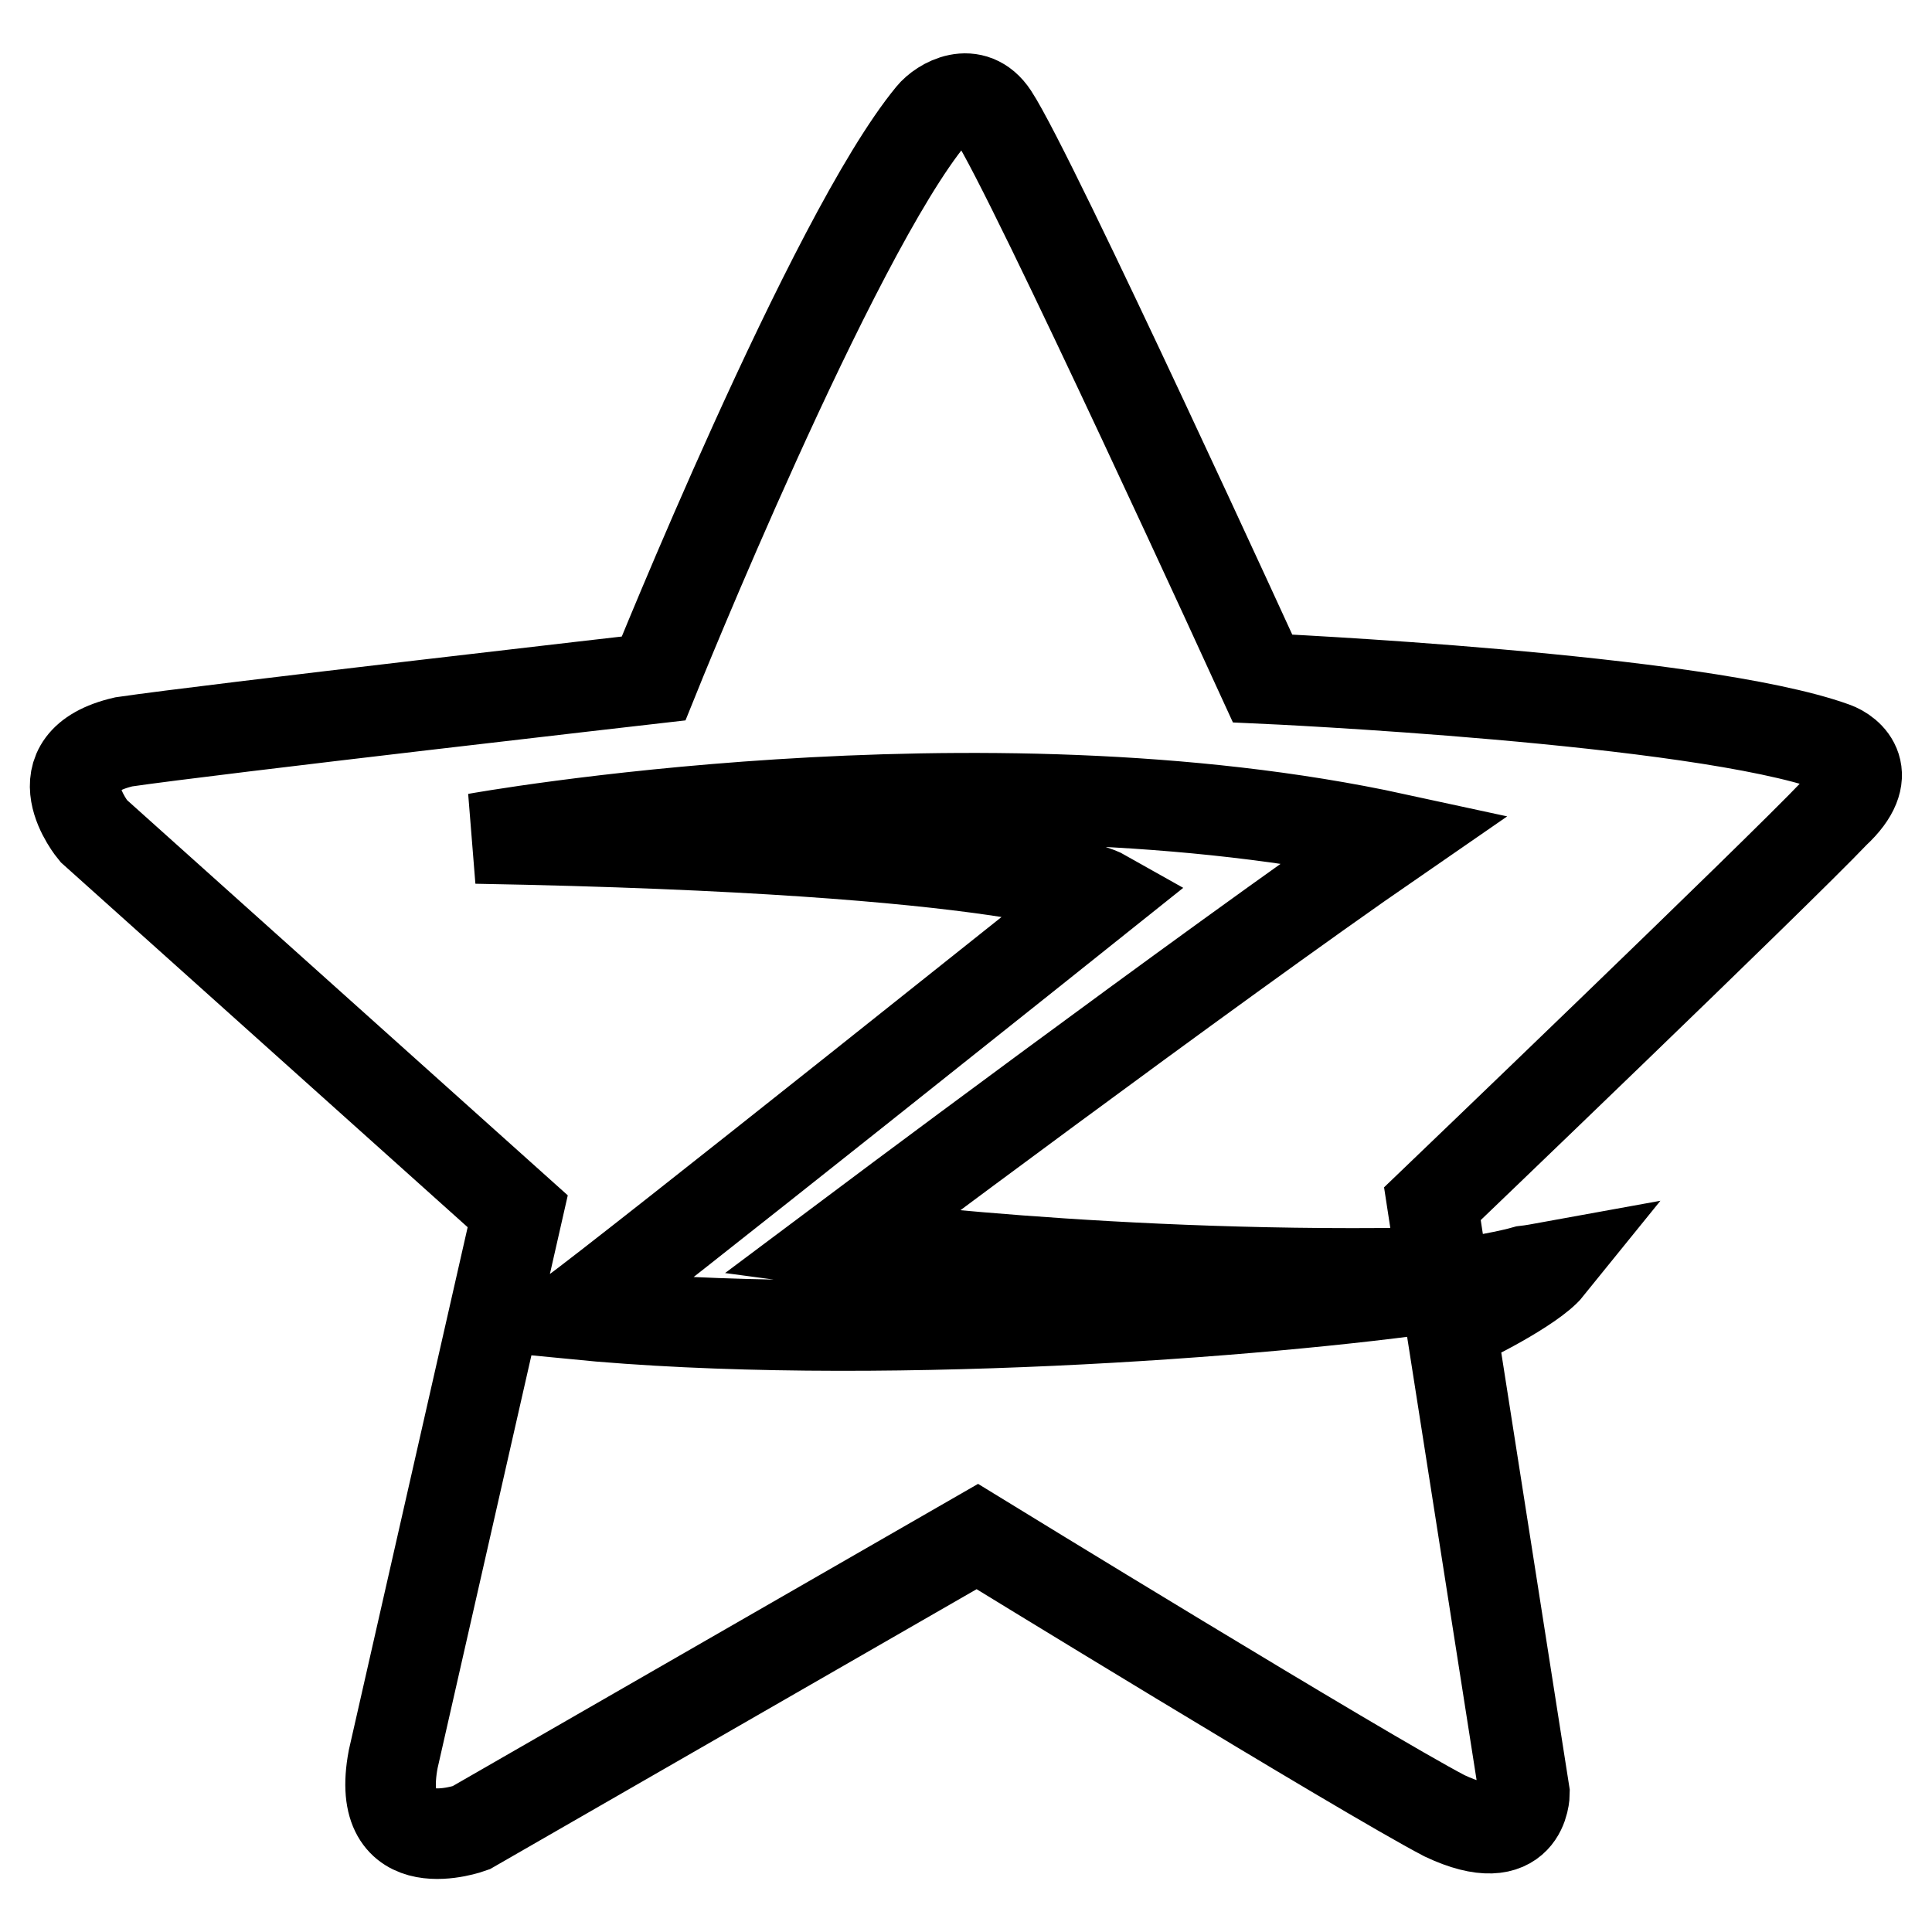 <?xml version="1.0" encoding="utf-8"?>
<!-- Svg Vector Icons : http://www.onlinewebfonts.com/icon -->
<!DOCTYPE svg PUBLIC "-//W3C//DTD SVG 1.1//EN" "http://www.w3.org/Graphics/SVG/1.1/DTD/svg11.dtd">
<svg version="1.1" xmlns="http://www.w3.org/2000/svg" xmlns:xlink="http://www.w3.org/1999/xlink" x="0px" y="0px" viewBox="0 0 256 256" enable-background="new 0 0 256 256" xml:space="preserve">
<g> <path stroke-width="12" fill-opacity="0" stroke="#000000"  d="M243,99c-18-6.5-75.7-9.1-75.7-9.1s-30.5-66.7-35.7-74.6c-2.7-4.1-6.9-1.6-8.2,0 c-13.2,16-36.8,74.6-36.8,74.6S28,96.6,16.4,98.3c-11.6,2.7-4,11.8-4,11.8l56.2,50.4c0,0-13.2,58.1-16.5,72.6 c-2.6,13.8,10.3,9.1,10.3,9.1l67.1-38.6c0,0,51,31.3,61.9,37c10.6,5,10.6-3,10.6-3l-9.7-61.9c2-0.7,10.8-5.2,12.9-7.8 c-1.1,0.2-2.2,0.4-3.1,0.5c-2.1,0.6-5.8,1.3-10.6,2l0,0l0,0c-23.9,3.5-76.8,7.5-115.7,3.7c6.7-4.8,70.3-55.6,70.3-55.6 s-10.8-6.1-83-7.4c0,0,66.5-12,121.8,0c-24.8,17.1-73.5,53.6-73.5,53.6s36.3,4.9,79.8,3.9l-1.4-9.1c0,0,45.6-43.7,53.3-51.8 C248.6,102.6,245,99.7,243,99L243,99L243,99z"/></g>
</svg>